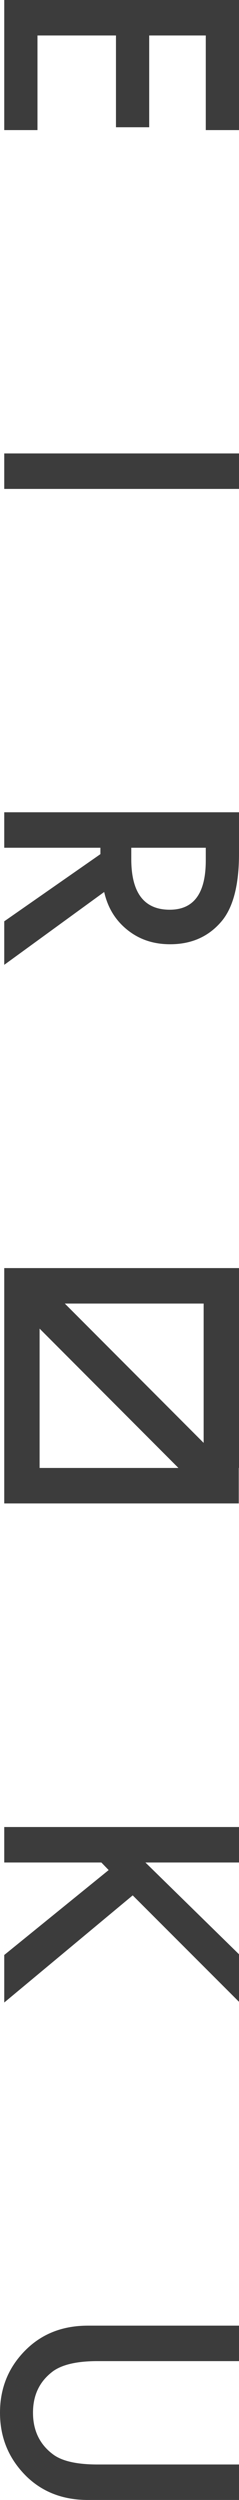 <?xml version="1.0" encoding="utf-8"?>
<!-- Generator: Adobe Illustrator 26.0.2, SVG Export Plug-In . SVG Version: 6.00 Build 0)  -->
<svg version="1.1" id="レイヤー_1" xmlns="http://www.w3.org/2000/svg" xmlns:xlink="http://www.w3.org/1999/xlink" x="0px"
	 y="0px" viewBox="0 0 10.14 105.69" style="enable-background:new 0 0 10.14 105.69;" xml:space="preserve">
<style type="text/css">
	.st0{fill:#3C3C3C;}
</style>
<g>
	<path class="st0" d="M8.73,5.5V1.5H6.33v3.88H4.92V1.5H1.59V5.5H0.18V0h9.96v5.5H8.73z"/>
	<path class="st0" d="M10.14,20.67H0.18v-1.5h9.96V20.67z"/>
	<path class="st0" d="M4.42,37.71l-4.24,3.08v-1.84l4.08-2.84v-0.27H0.18v-1.5h9.96v1.76c0,1.32-0.25,2.27-0.74,2.85
		c-0.55,0.65-1.28,0.97-2.18,0.97c-0.71,0-1.31-0.2-1.82-0.61C4.89,38.9,4.57,38.37,4.42,37.71z M5.57,35.84v0.48
		c0,1.42,0.54,2.14,1.63,2.14c1.02,0,1.53-0.69,1.53-2.08v-0.54H5.57z"/>
	<path class="st0" d="M6.17,78.74l3.97,3.88v2.01l-4.51-4.5l-5.45,4.53v-2.01l4.43-3.59L4.3,78.74H0.18v-1.5h9.96v1.5H6.17z"/>
	<path class="st0" d="M10.14,99.82h-6c-0.86,0-1.48,0.14-1.88,0.42c-0.57,0.42-0.86,1-0.86,1.76c0,0.76,0.29,1.35,0.86,1.77
		c0.38,0.28,1.01,0.42,1.88,0.42h6v1.5H3.73c-1.05,0-1.91-0.33-2.59-0.98C0.38,103.97,0,103.07,0,102c0-1.07,0.38-1.97,1.14-2.7
		c0.68-0.65,1.54-0.98,2.59-0.98h6.41V99.82z"/>
	<path class="st0" d="M10.14,62.06v-6.95v-1.5h-1.5H1.68h-1.5v1.5v6.95v1.5h1.5h6.95h1.5V62.06z M8.64,61l-5.89-5.89h5.89V61z
		 M1.68,56.17l5.89,5.89H1.68V56.17z"/>
</g>
</svg>
